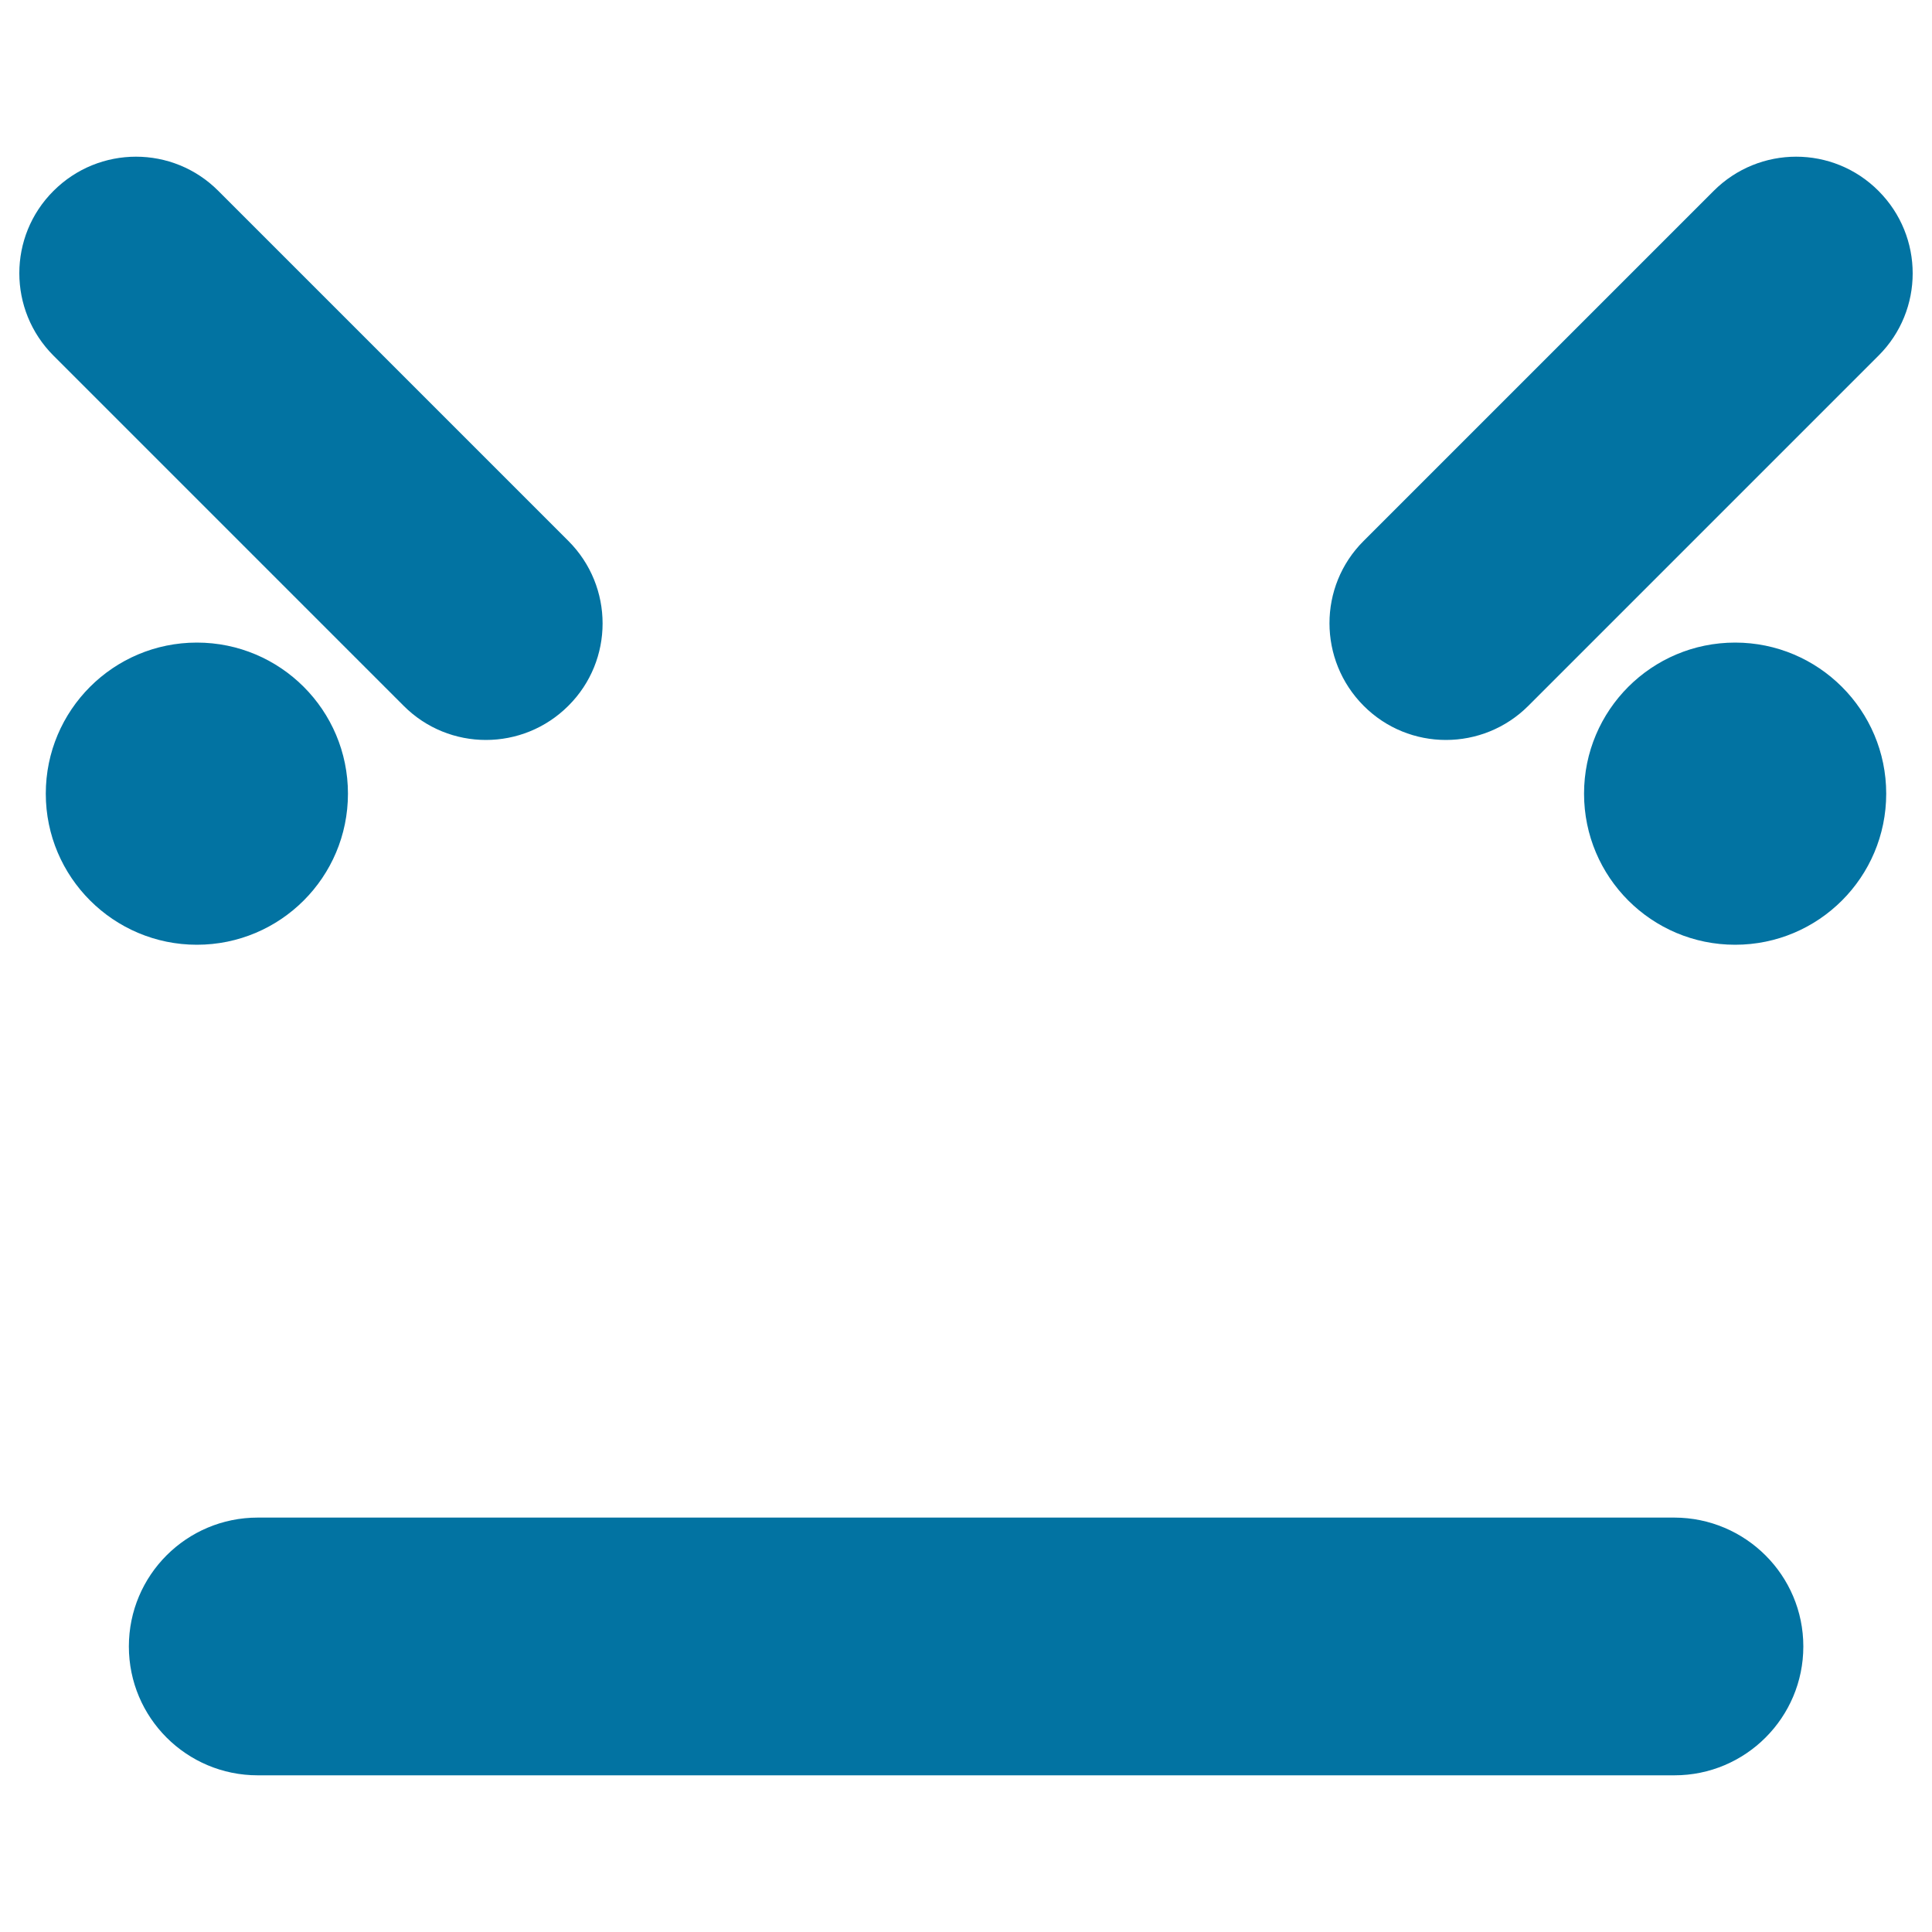 <svg xmlns="http://www.w3.org/2000/svg" viewBox="0 0 1000 1000" style="fill:#0273a2">
<title>Bad Emoticon Square Face SVG icon</title>
<g><path d="M933.4,852.2c0,36.8-29.9,66.7-66.7,66.7H133.4c-36.8,0-66.7-29.8-66.7-66.7s29.9-66.7,66.7-66.7h733.3C903.5,785.6,933.4,815.4,933.4,852.2z M972.3,98.8c23.6,23.6,23.6,61.8,0,85.3L791.1,365.3c-23.6,23.6-61.8,23.6-85.3,0c-23.5-23.6-23.6-61.8,0-85.3L887,98.8C910.6,75.2,948.8,75.2,972.3,98.8z M976.3,410.8c0,43.2-35,78.2-78.2,78.2s-78.2-35-78.2-78.2c0-43.2,35-78.2,78.2-78.2C941.2,332.6,976.3,367.6,976.3,410.8z M27.7,184.1c-23.6-23.6-23.6-61.8,0-85.3c23.6-23.6,61.8-23.6,85.3,0L294.2,280c23.6,23.6,23.6,61.8,0,85.3c-23.6,23.6-61.8,23.6-85.3,0L27.7,184.1z M101.9,489c-43.1,0-78.2-35-78.2-78.2c0-43.2,35-78.2,78.2-78.2s78.2,35,78.2,78.2C180.1,454,145.1,489,101.9,489z"/></g>
</svg>